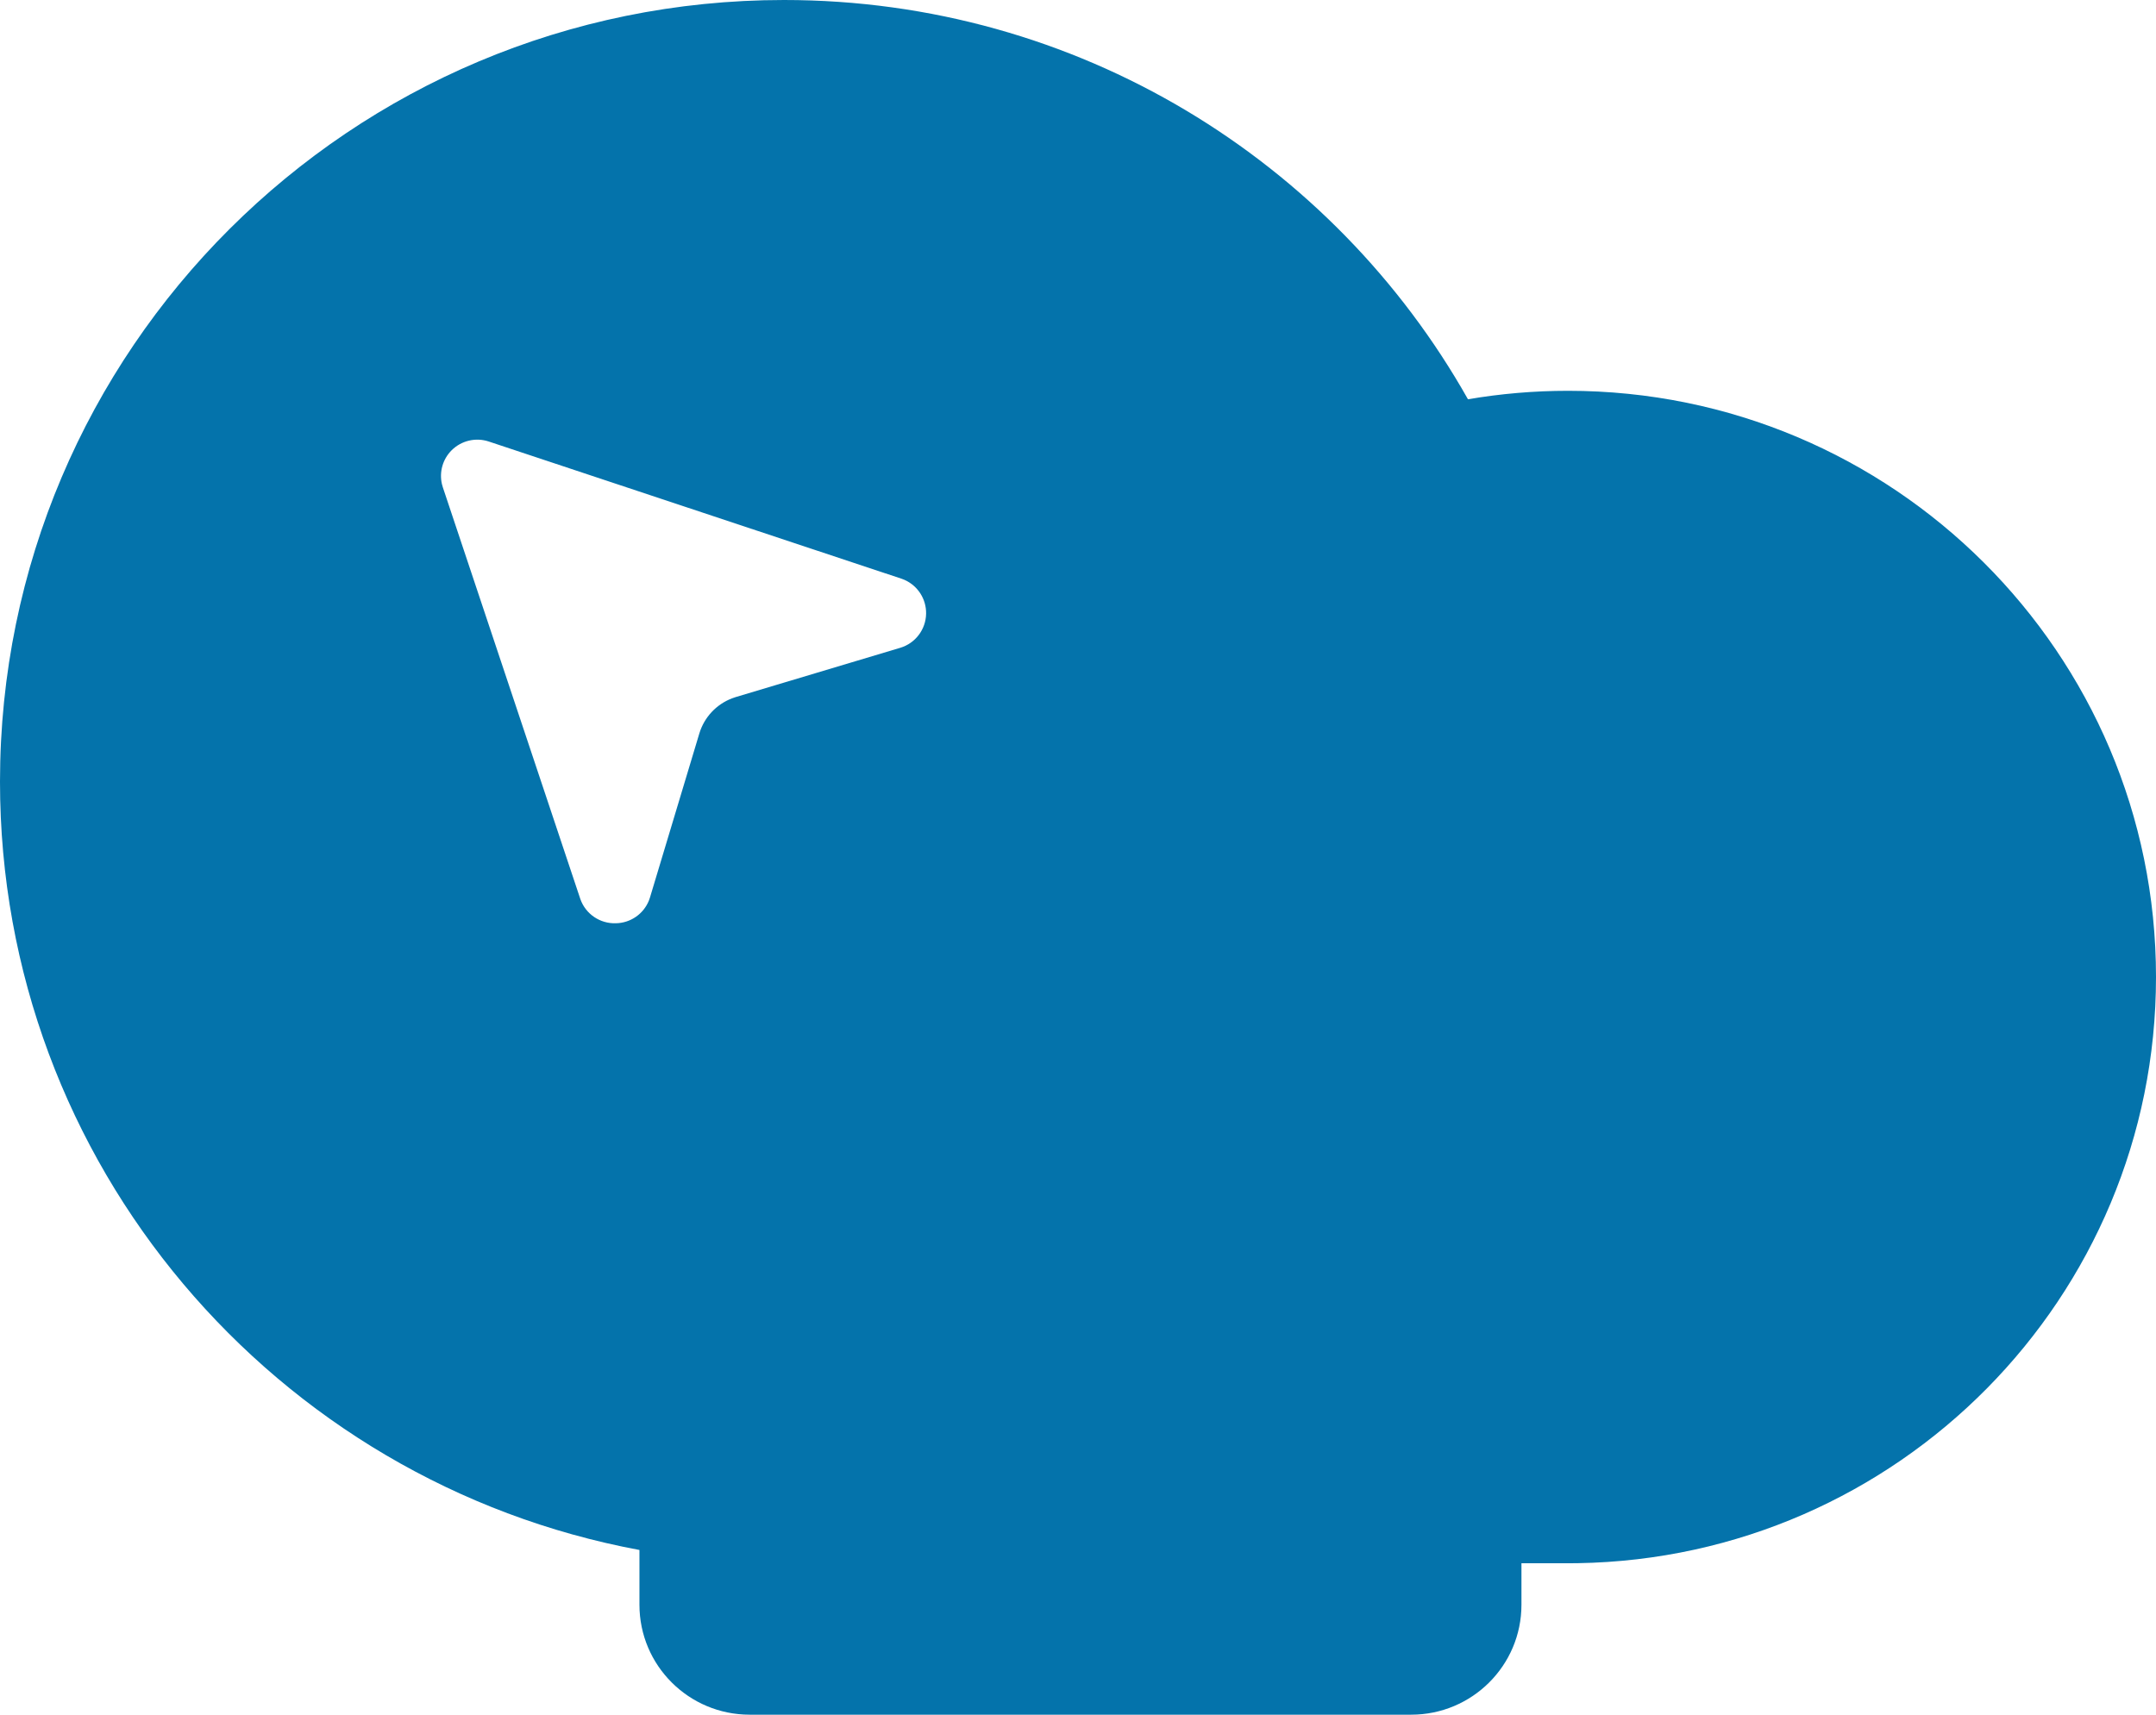 <svg width="88" height="70" viewBox="0 0 88 70" fill="none" xmlns="http://www.w3.org/2000/svg">
<g style="mix-blend-mode:darken">
<path fill-rule="evenodd" clip-rule="evenodd" d="M32 0C43.987 0 54.435 6.572 59.917 16.3C61.244 16.073 62.608 15.954 64 15.954C77.255 15.954 88 26.669 88 39.886C88 52.971 77.469 63.603 64.397 63.815L64 63.818L62.1 63.818V65.513C62.1 67.991 60.085 70 57.6 70H30.6C28.115 70 26.1 67.991 26.1 65.513L26.1 63.276C11.245 60.516 0 47.522 0 31.909C0 14.286 14.327 0 32 0ZM18.434 18.382C18.07 18.745 17.923 19.268 18.038 19.763L18.076 19.897L23.689 36.707C23.905 37.315 24.49 37.712 25.135 37.691C25.736 37.681 26.267 37.311 26.487 36.761L26.529 36.641L28.546 29.937C28.746 29.279 29.24 28.753 29.879 28.509L30.029 28.457L36.747 26.445C37.363 26.259 37.789 25.697 37.8 25.054C37.811 24.454 37.46 23.912 36.918 23.672L36.799 23.626L19.952 18.025C19.419 17.847 18.832 17.986 18.434 18.382Z" fill="#0473AB"/>
</g>
</svg>

